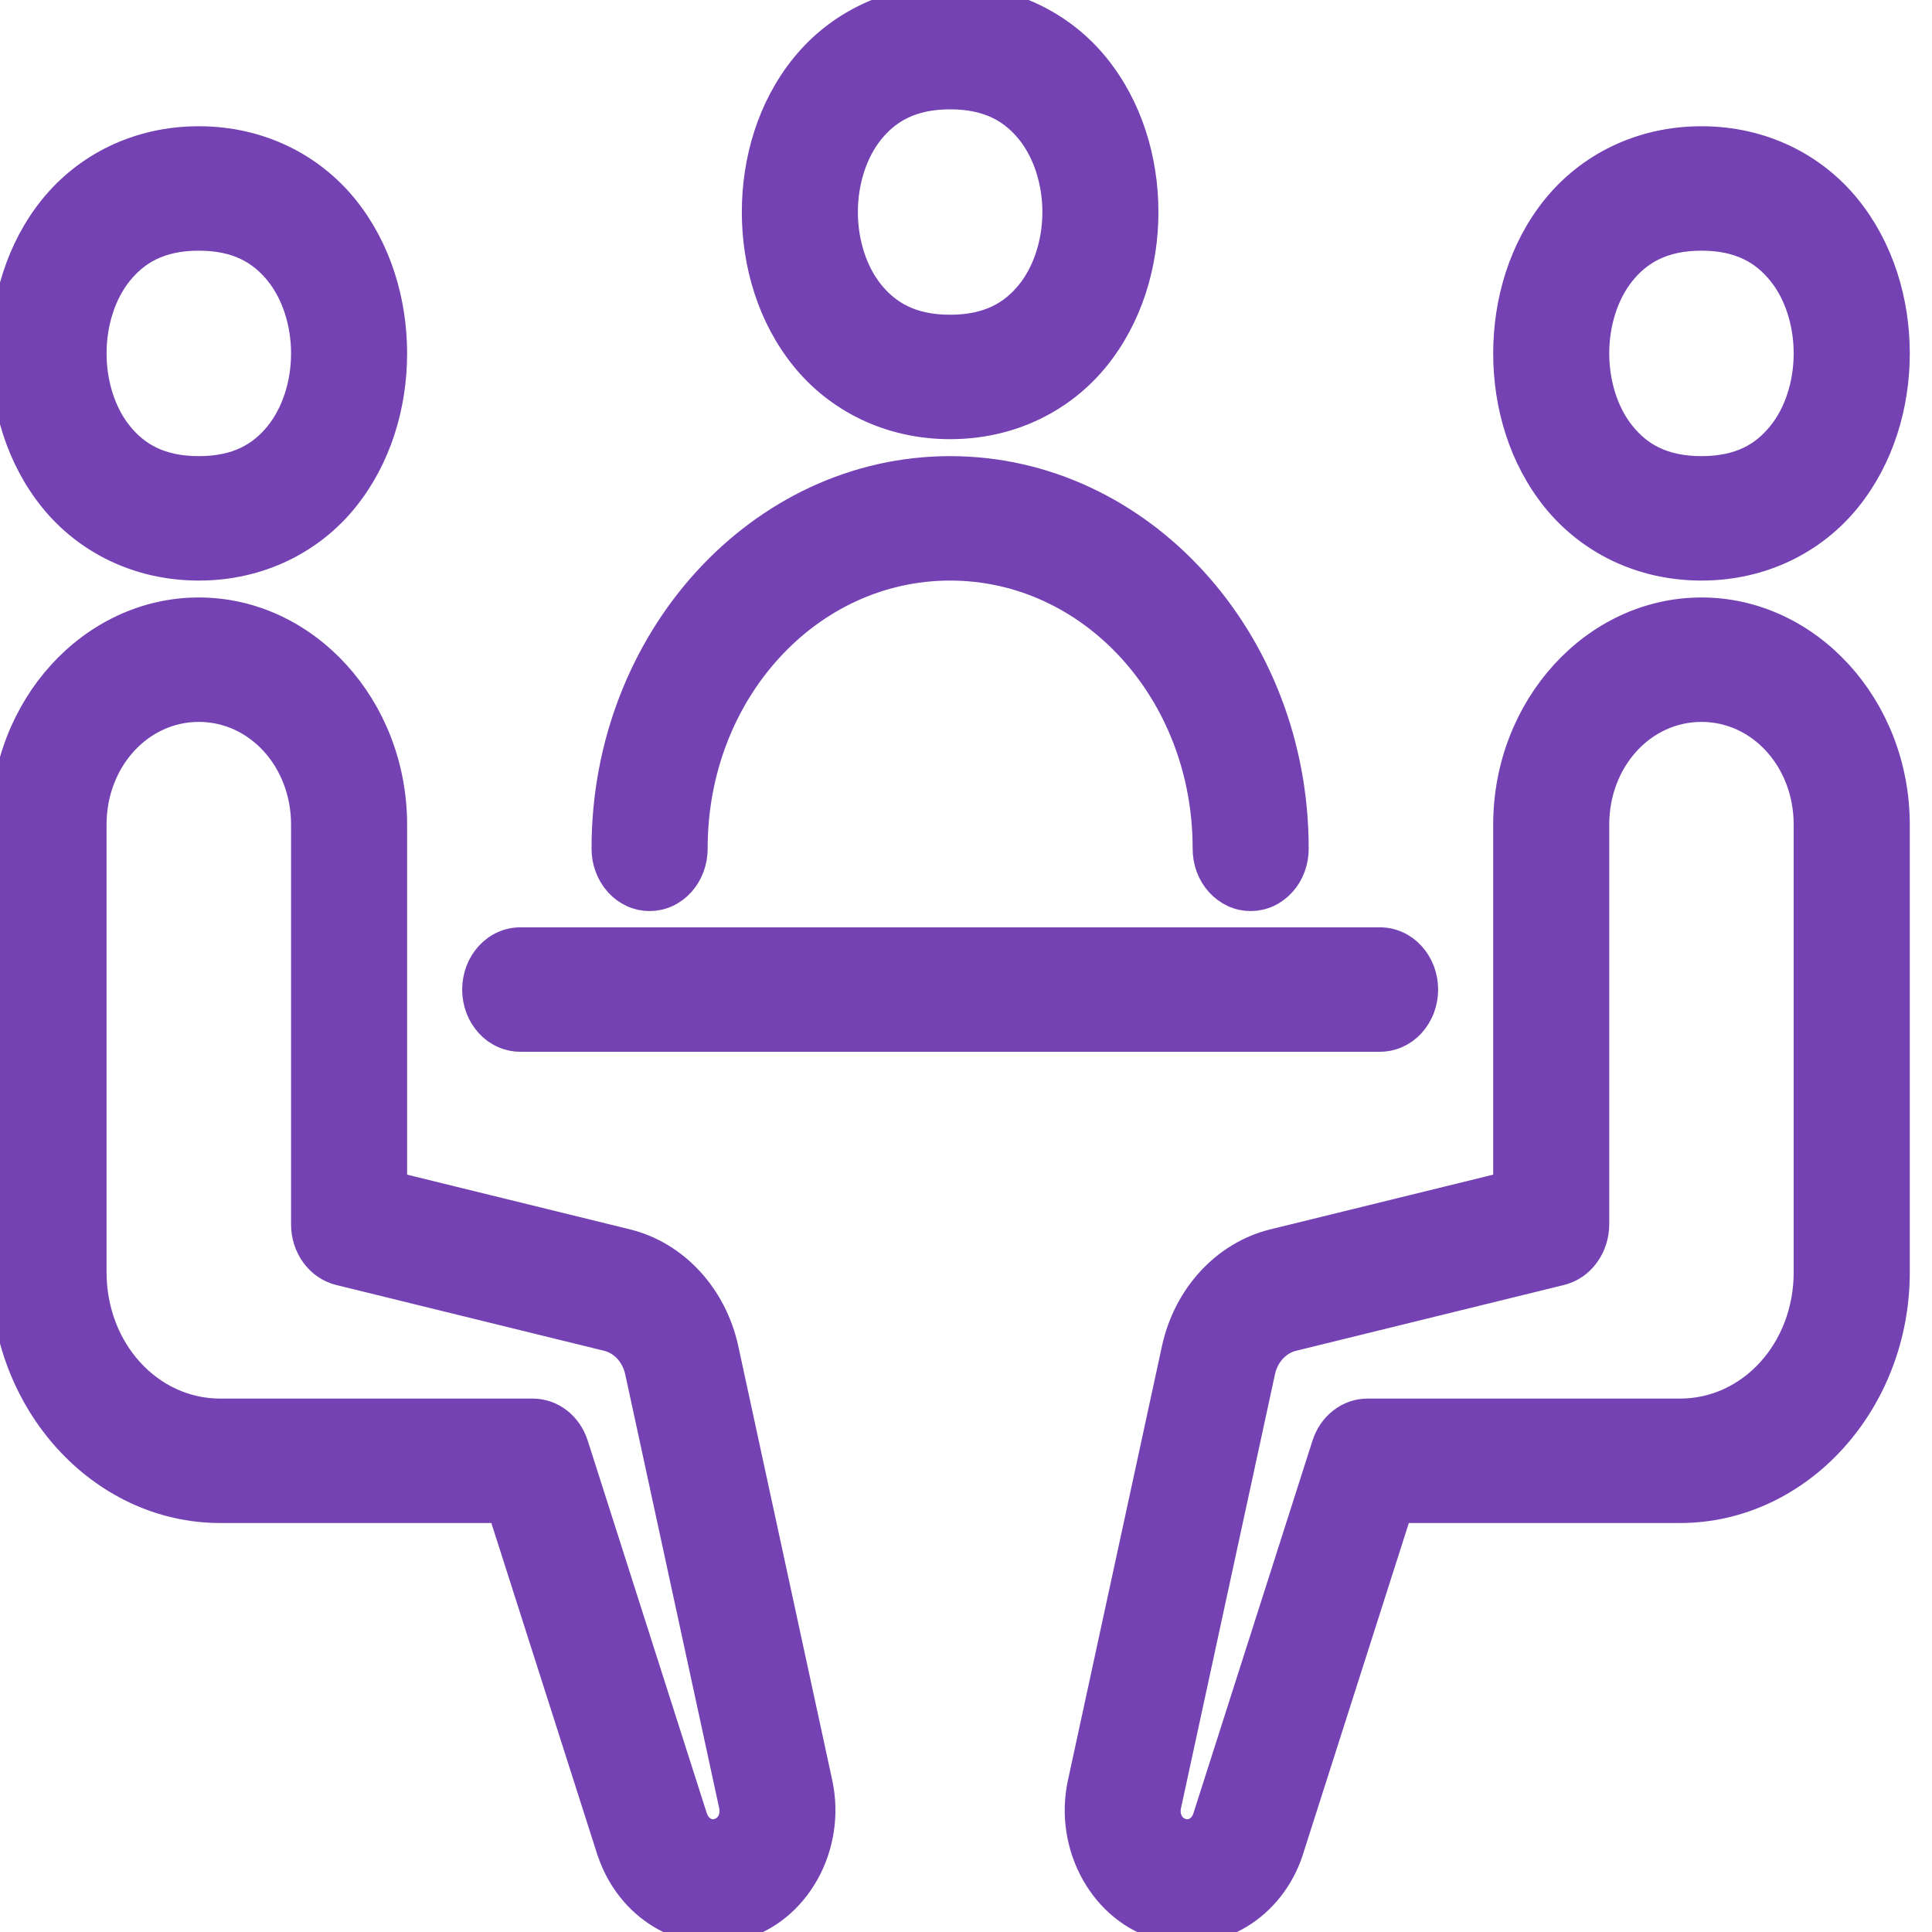 <svg width="32" height="32" viewBox="0 0 32 32" fill="none" xmlns="http://www.w3.org/2000/svg">
<g clip-path="url(#clip0_834_462)">
<path d="M15.737 0C14.73 0 13.884 0.443 13.339 1.116C12.793 1.789 12.537 2.656 12.537 3.512C12.537 4.369 12.793 5.235 13.339 5.909C13.884 6.582 14.73 7.024 15.737 7.024C16.745 7.024 17.589 6.582 18.134 5.909C18.68 5.235 18.937 4.369 18.937 3.512C18.937 2.656 18.68 1.789 18.134 1.116C17.589 0.443 16.745 0 15.737 0ZM15.737 1.561C16.389 1.561 16.788 1.801 17.072 2.152C17.356 2.504 17.515 3.003 17.515 3.512C17.515 4.022 17.356 4.521 17.072 4.872C16.788 5.223 16.389 5.463 15.737 5.463C15.085 5.463 14.686 5.223 14.401 4.872C14.117 4.521 13.959 4.022 13.959 3.512C13.959 3.003 14.117 2.504 14.401 2.152C14.686 1.801 15.085 1.561 15.737 1.561ZM3.293 2.341C2.285 2.341 1.439 2.784 0.894 3.457C0.349 4.13 0.093 4.997 0.093 5.854C0.093 6.71 0.349 7.577 0.894 8.25C1.439 8.923 2.285 9.366 3.293 9.366C4.3 9.366 5.145 8.923 5.69 8.25C6.235 7.577 6.493 6.71 6.493 5.854C6.493 4.997 6.235 4.13 5.69 3.457C5.145 2.784 4.3 2.341 3.293 2.341ZM28.182 2.341C27.174 2.341 26.328 2.784 25.783 3.457C25.238 4.13 24.982 4.997 24.982 5.854C24.982 6.71 25.238 7.577 25.783 8.25C26.328 8.923 27.174 9.366 28.182 9.366C29.189 9.366 30.034 8.923 30.579 8.25C31.124 7.577 31.382 6.71 31.382 5.854C31.382 4.997 31.124 4.13 30.579 3.457C30.034 2.784 29.189 2.341 28.182 2.341ZM3.293 3.902C3.945 3.902 4.343 4.143 4.628 4.494C4.912 4.845 5.071 5.344 5.071 5.854C5.071 6.363 4.912 6.862 4.628 7.213C4.343 7.565 3.945 7.805 3.293 7.805C2.641 7.805 2.241 7.565 1.957 7.213C1.672 6.862 1.515 6.363 1.515 5.854C1.515 5.344 1.672 4.845 1.957 4.494C2.241 4.143 2.641 3.902 3.293 3.902ZM28.182 3.902C28.834 3.902 29.232 4.143 29.516 4.494C29.801 4.845 29.959 5.344 29.959 5.854C29.959 6.363 29.801 6.862 29.516 7.213C29.232 7.565 28.834 7.805 28.182 7.805C27.53 7.805 27.13 7.565 26.846 7.213C26.561 6.862 26.404 6.363 26.404 5.854C26.404 5.344 26.561 4.845 26.846 4.494C27.13 4.143 27.53 3.902 28.182 3.902ZM15.737 7.805C12.604 7.805 10.048 10.61 10.048 14.049C10.047 14.152 10.064 14.255 10.1 14.351C10.135 14.447 10.187 14.534 10.253 14.608C10.319 14.681 10.398 14.74 10.485 14.78C10.572 14.82 10.665 14.84 10.759 14.84C10.854 14.84 10.947 14.82 11.034 14.78C11.121 14.74 11.2 14.681 11.266 14.608C11.332 14.534 11.384 14.447 11.419 14.351C11.454 14.255 11.472 14.152 11.471 14.049C11.471 11.453 13.372 9.366 15.737 9.366C18.102 9.366 20.004 11.453 20.004 14.049C20.003 14.152 20.02 14.255 20.055 14.351C20.09 14.447 20.142 14.534 20.209 14.608C20.275 14.681 20.354 14.74 20.441 14.78C20.527 14.82 20.621 14.84 20.715 14.84C20.809 14.84 20.902 14.82 20.989 14.78C21.076 14.74 21.155 14.681 21.221 14.608C21.288 14.534 21.34 14.447 21.375 14.351C21.41 14.255 21.427 14.152 21.426 14.049C21.426 10.61 18.871 7.805 15.737 7.805ZM3.293 10.146C1.534 10.146 0.093 11.728 0.093 13.659V21.073C0.093 23.219 1.693 24.976 3.648 24.976H8.321L10.13 30.637L10.132 30.64C10.432 31.567 11.332 32.122 12.221 31.89C13.168 31.643 13.765 30.579 13.54 29.538L11.984 22.349C11.796 21.48 11.169 20.8 10.375 20.605L6.493 19.652V13.659C6.493 11.728 5.052 10.146 3.293 10.146ZM28.182 10.146C26.423 10.146 24.982 11.728 24.982 13.659V19.652L21.1 20.605C20.305 20.8 19.678 21.48 19.49 22.349L17.933 29.538C17.707 30.579 18.305 31.643 19.253 31.89C20.141 32.122 21.043 31.567 21.343 30.64V30.637L23.152 24.976H27.826C29.781 24.976 31.382 23.219 31.382 21.073V13.659C31.382 11.728 29.941 10.146 28.182 10.146ZM3.293 11.707C4.283 11.707 5.071 12.572 5.071 13.659V20.277C5.07 20.455 5.125 20.627 5.226 20.766C5.327 20.904 5.468 21.001 5.626 21.04L10.064 22.13C10.33 22.195 10.536 22.419 10.6 22.71L12.157 29.899C12.204 30.119 12.091 30.32 11.891 30.372C11.71 30.419 11.533 30.304 11.472 30.116V30.12L9.496 23.936C9.447 23.784 9.356 23.651 9.236 23.558C9.116 23.465 8.972 23.415 8.825 23.415H3.648C2.462 23.415 1.515 22.375 1.515 21.073V13.659C1.515 12.572 2.303 11.707 3.293 11.707ZM28.182 11.707C29.172 11.707 29.959 12.572 29.959 13.659V21.073C29.959 22.375 29.013 23.415 27.826 23.415H22.648C22.501 23.415 22.357 23.465 22.237 23.559C22.117 23.652 22.026 23.785 21.977 23.938L20.003 30.116C19.942 30.304 19.764 30.419 19.582 30.372C19.382 30.32 19.269 30.119 19.316 29.899L20.873 22.71C20.936 22.419 21.143 22.195 21.409 22.13L25.847 21.04C26.005 21.001 26.146 20.905 26.247 20.766C26.349 20.627 26.404 20.455 26.404 20.277V13.659C26.404 12.572 27.191 11.707 28.182 11.707ZM8.626 15.61C8.532 15.608 8.438 15.627 8.351 15.666C8.263 15.704 8.184 15.762 8.117 15.834C8.05 15.907 7.996 15.994 7.96 16.089C7.924 16.184 7.905 16.287 7.905 16.39C7.905 16.494 7.924 16.596 7.96 16.692C7.996 16.787 8.05 16.873 8.117 16.946C8.184 17.019 8.263 17.076 8.351 17.114C8.438 17.153 8.532 17.172 8.626 17.171H22.848C22.943 17.172 23.036 17.153 23.124 17.114C23.211 17.076 23.291 17.019 23.358 16.946C23.425 16.873 23.478 16.787 23.515 16.692C23.551 16.596 23.57 16.494 23.57 16.39C23.57 16.287 23.551 16.184 23.515 16.089C23.478 15.994 23.425 15.907 23.358 15.834C23.291 15.762 23.211 15.704 23.124 15.666C23.036 15.627 22.943 15.608 22.848 15.61H8.626Z" fill="#7442B3" stroke="#7442B3" stroke-width="0.5"/>
</g>
<defs>
<clipPath id="clip0_834_462">
<rect width="32" height="32" fill="white"/>
</clipPath>
</defs>
</svg>
